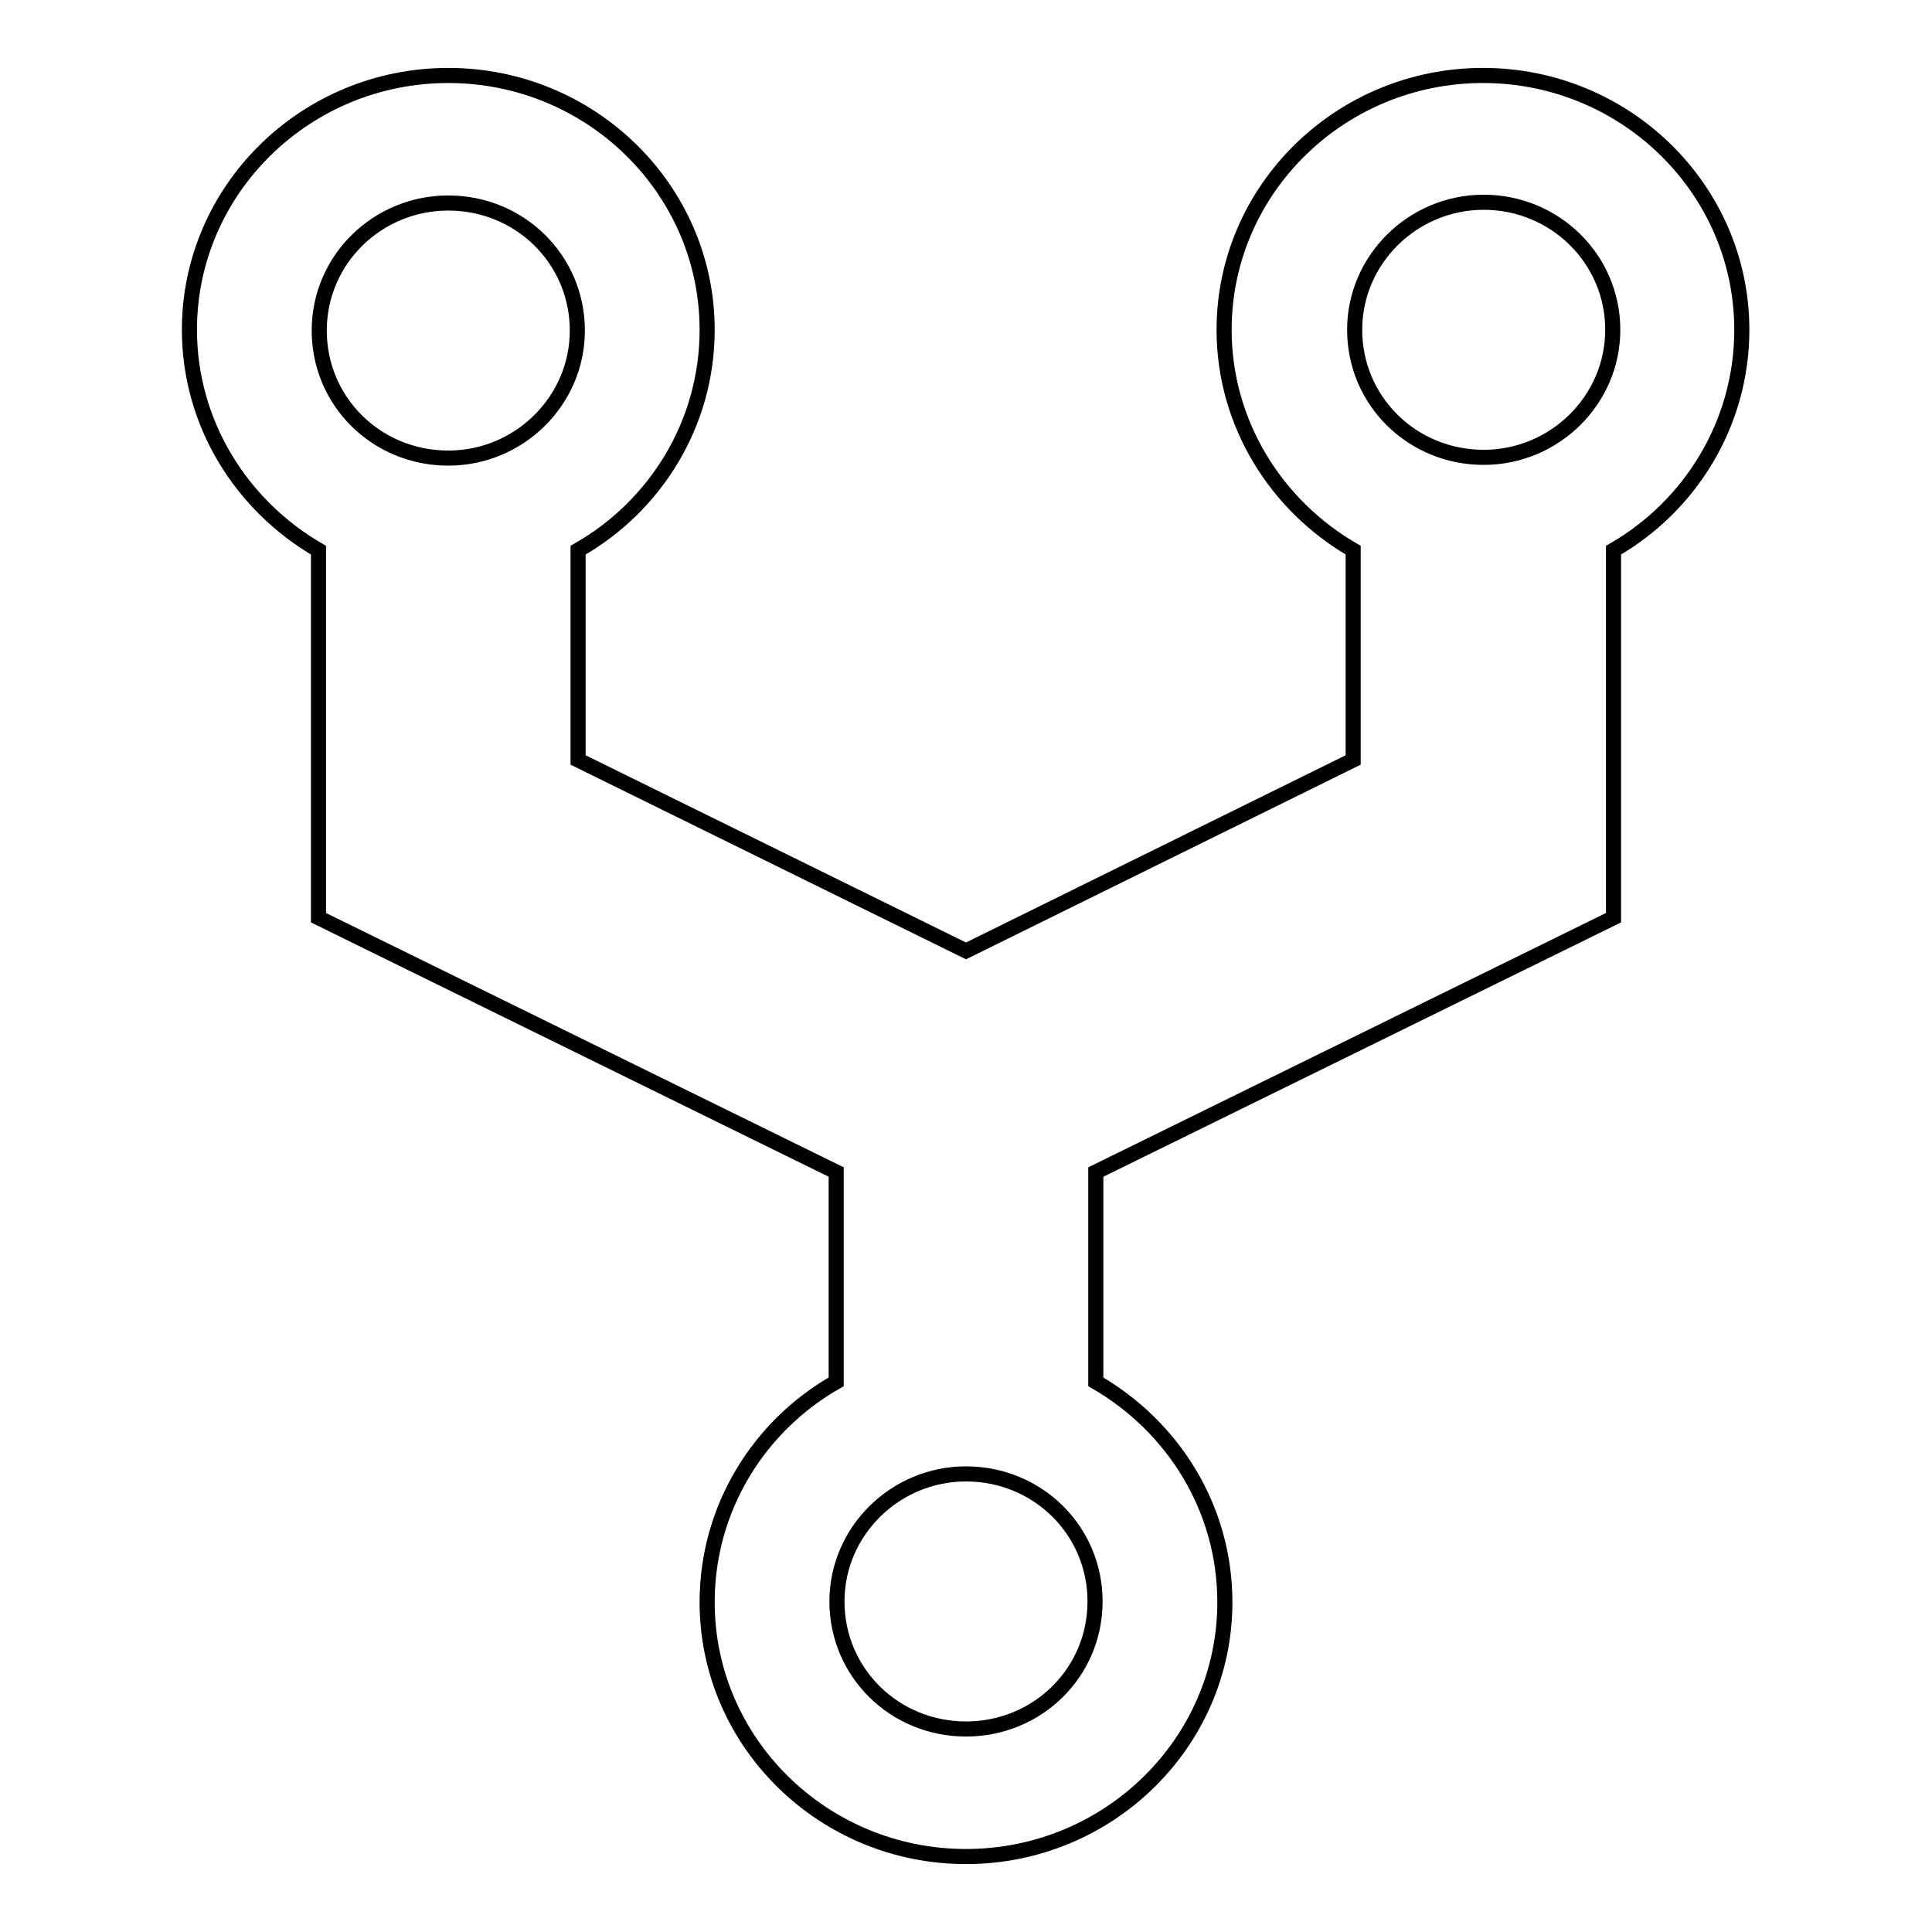 <?xml version="1.0" encoding="utf-8"?>
<!-- Svg Vector Icons : http://www.onlinewebfonts.com/icon -->
<!DOCTYPE svg PUBLIC "-//W3C//DTD SVG 1.1//EN" "http://www.w3.org/Graphics/SVG/1.1/DTD/svg11.dtd">
<svg version="1.1" xmlns="http://www.w3.org/2000/svg" xmlns:xlink="http://www.w3.org/1999/xlink" x="0px" y="0px" viewBox="0 0 256 256" enable-background="new 0 0 256 256" xml:space="preserve">
<g> <path stroke-width="2" fill-opacity="0" stroke="#000000"  d="M230.8,43.7c0-18.6-15.4-33.7-34.3-33.7c-18.9,0-34.3,15.1-34.3,33.7c0,12.4,6.9,23.3,17.1,29.2v27.8 L128,126l-51.4-25.3V72.9c10.2-5.8,17.1-16.7,17.1-29.2C93.7,25.1,78.3,10,59.4,10c-18.9,0-34.3,15.1-34.3,33.7 c0,12.4,6.9,23.3,17.1,29.2v48.7l68.6,33.7v27.8c-10.2,5.8-17.1,16.7-17.1,29.2c0,18.6,15.4,33.7,34.3,33.7s34.3-15.1,34.3-33.7 c0-12.5-6.9-23.3-17.1-29.2v-27.8l68.6-33.7V72.9C223.9,67.1,230.8,56.2,230.8,43.7z M59.4,26.9c9.5,0,17.1,7.5,17.1,16.9 c0,9.3-7.7,16.9-17.1,16.9c-9.5,0-17.1-7.5-17.1-16.9C42.3,34.4,50,26.9,59.4,26.9z M128,229.1c-9.5,0-17.1-7.5-17.1-16.9 c0-9.3,7.7-16.9,17.1-16.9c9.5,0,17.1,7.5,17.1,16.9C145.1,221.6,137.5,229.1,128,229.1z M196.6,60.6c-9.5,0-17.1-7.5-17.1-16.9 c0-9.3,7.7-16.9,17.1-16.9s17.1,7.5,17.1,16.9C213.7,53,206,60.6,196.6,60.6z"/></g>
</svg>